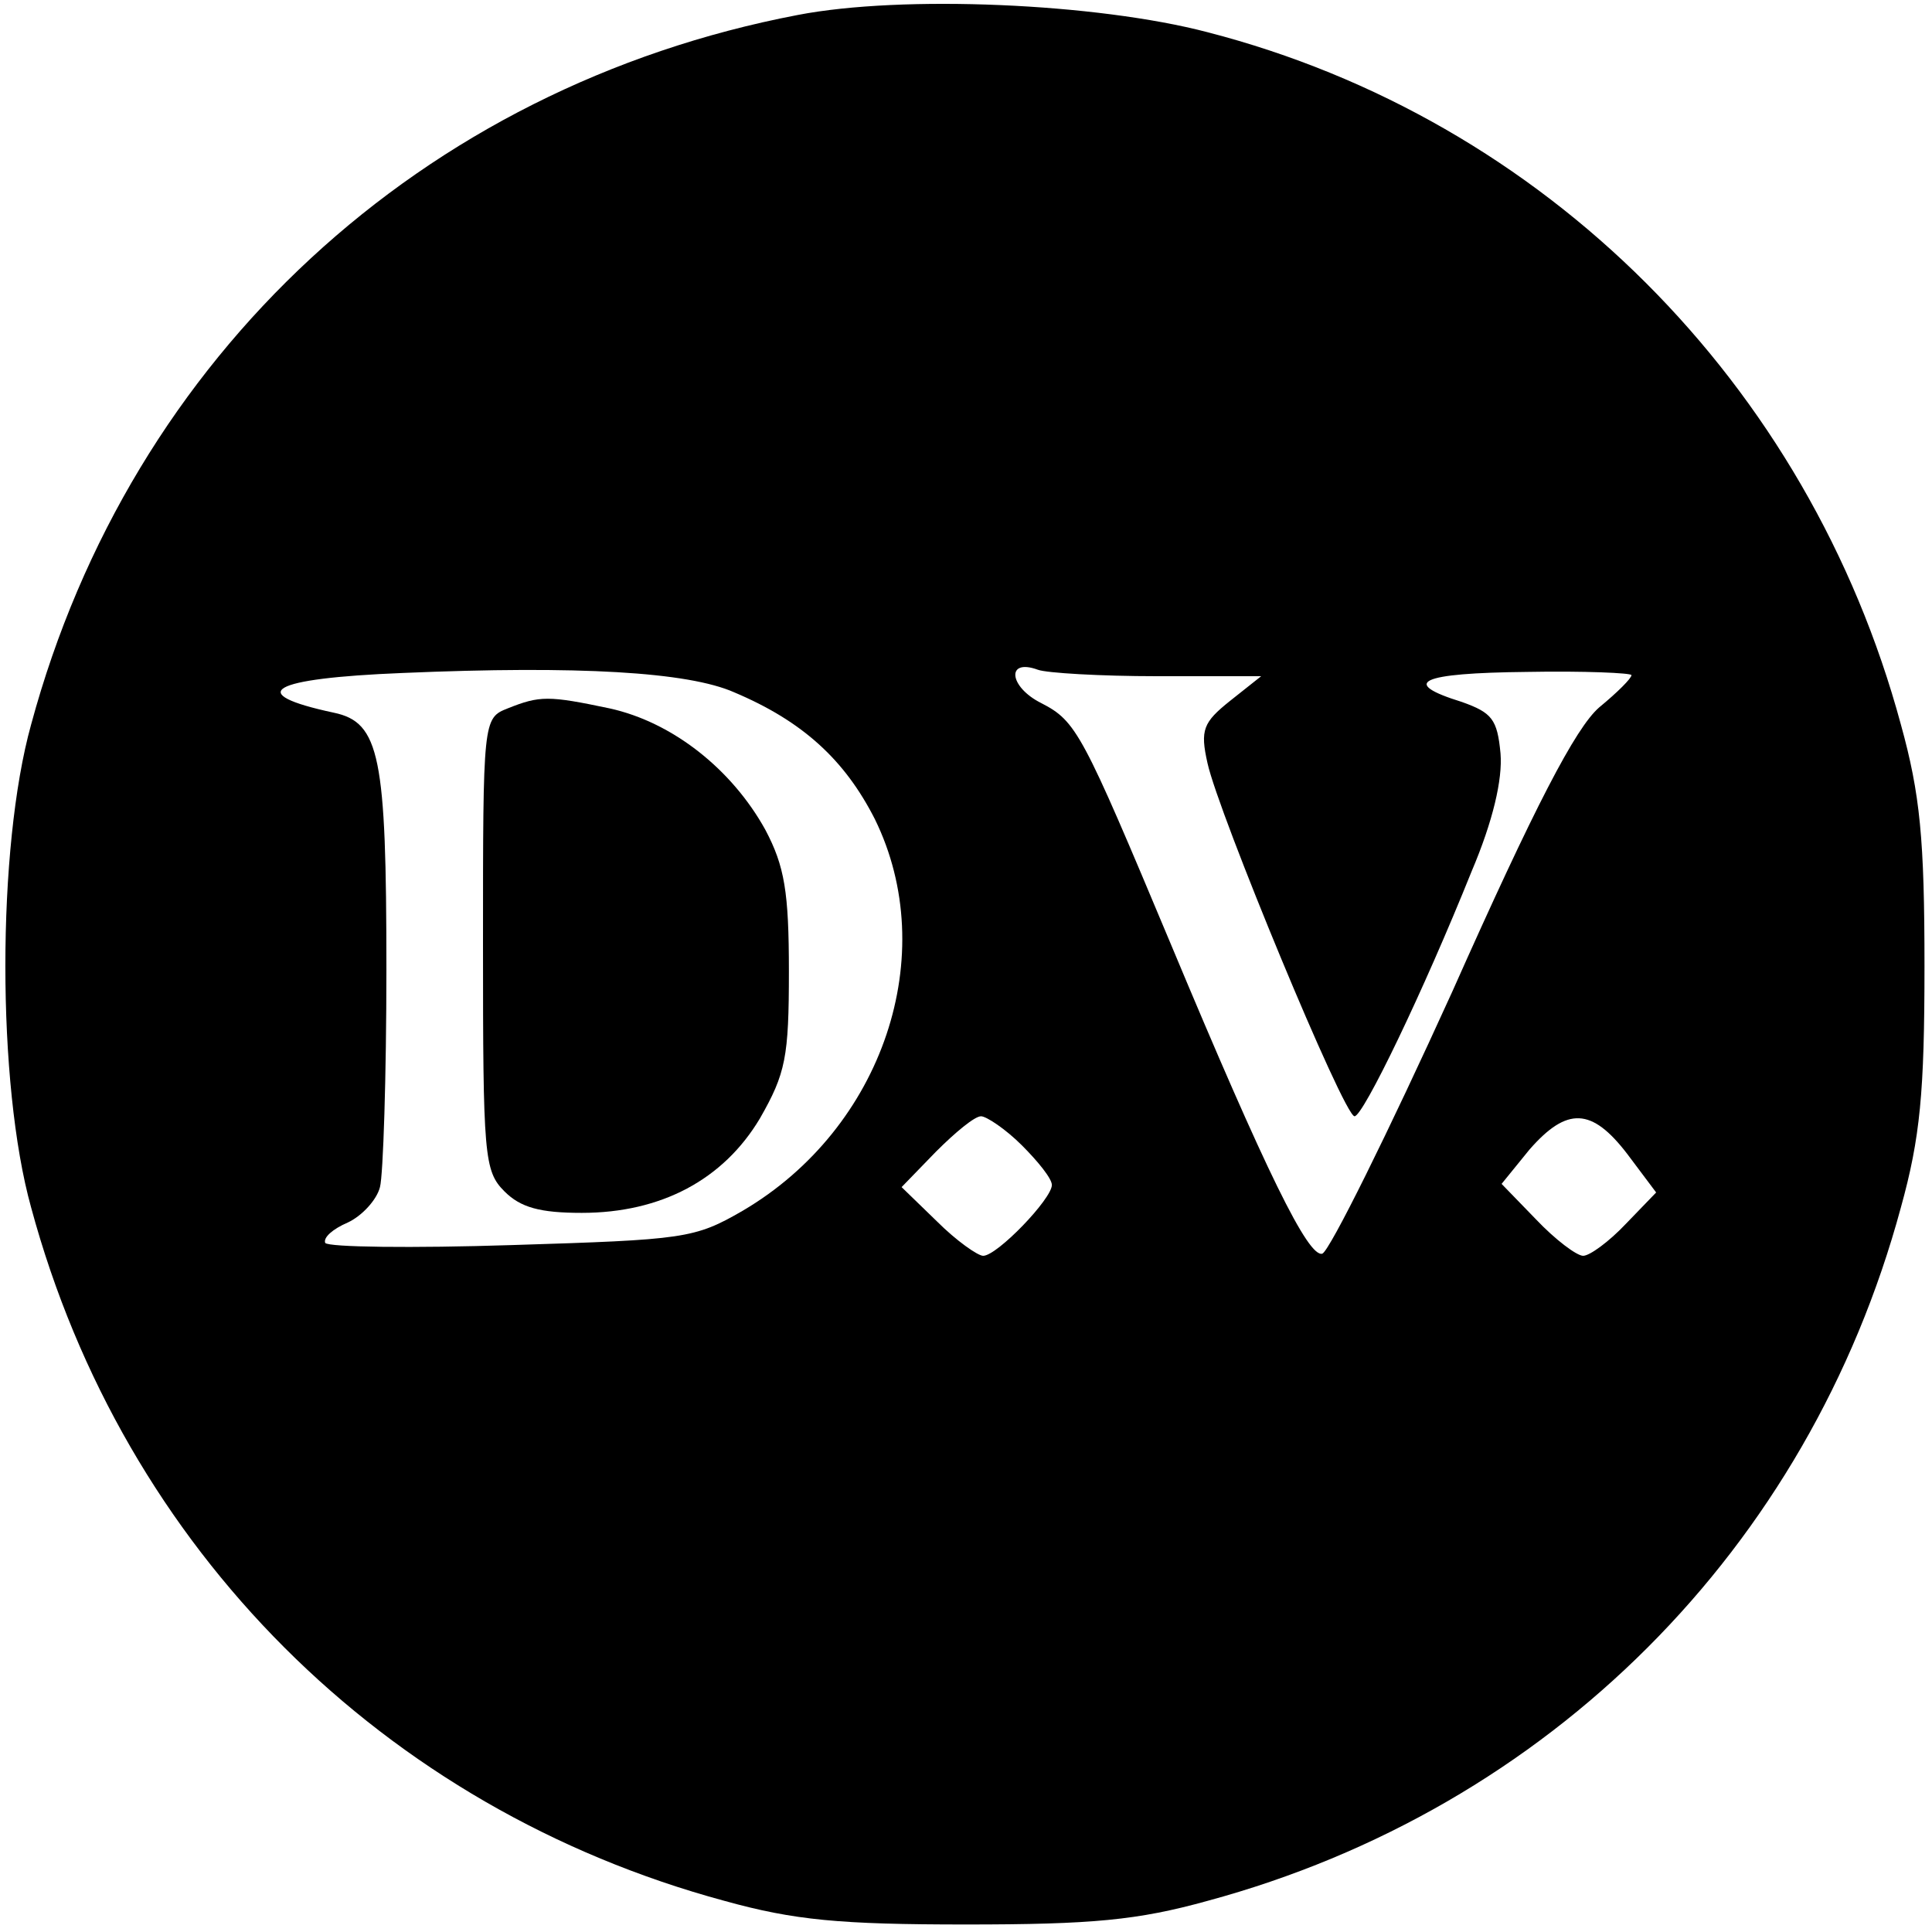 <?xml version="1.0" standalone="no"?>
<!DOCTYPE svg PUBLIC "-//W3C//DTD SVG 20010904//EN"
 "http://www.w3.org/TR/2001/REC-SVG-20010904/DTD/svg10.dtd">
<svg version="1.0" xmlns="http://www.w3.org/2000/svg"
 width="180pt" height="180pt" viewBox="0 0 180 180"
 preserveAspectRatio="xMidYMid meet">
<g transform="translate(0,180) scale(0.1,-0.1)"
fill="#000000" stroke="none">
<path d="M743 1786 c-350 -67 -621 -317 -714 -661 -32 -115 -32 -335 0 -450
86 -318 328 -560 646 -646 65 -18 107 -22 225 -22 118 0 160 4 225 22 318 86
560 328 646 646 18 65 22 107 22 225 0 118 -4 160 -22 225 -86 318 -332 564
-646 645 -103 27 -284 35 -382 16z m-59 -631 c64 -27 103 -63 131 -118 62
-126 8 -288 -123 -365 -45 -26 -54 -27 -215 -32 -93 -3 -171 -2 -174 2 -2 5 7
13 21 19 13 6 27 21 30 33 3 11 6 103 6 203 0 198 -6 230 -49 239 -84 18 -60
32 64 37 164 7 266 1 309 -18z m394 15 l97 0 -29 -23 c-25 -20 -28 -27 -21
-58 10 -46 127 -329 137 -329 8 0 64 116 109 228 20 47 29 86 27 110 -3 32 -8
38 -36 48 -58 18 -40 27 61 28 53 1 97 -1 97 -3 0 -3 -13 -16 -30 -30 -22 -19
-60 -92 -137 -265 -60 -132 -114 -241 -121 -244 -13 -4 -52 75 -141 288 -83
198 -88 208 -121 225 -30 15 -33 42 -3 31 8 -3 58 -6 111 -6z m-126 -437 c15
-15 28 -31 28 -37 0 -13 -51 -66 -64 -66 -5 0 -25 14 -43 32 l-33 32 32 33
c18 18 36 33 42 33 5 0 23 -12 38 -27z m564 -8 l27 -36 -28 -29 c-16 -17 -34
-30 -40 -30 -6 0 -26 15 -44 34 l-32 33 26 32 c35 40 58 39 91 -4z"/>
<path d="M473 1140 c-23 -9 -23 -11 -23 -220 0 -197 1 -211 20 -230 15 -15 33
-20 72 -20 74 0 132 31 166 88 24 42 27 57 27 137 0 74 -4 98 -22 132 -31 56
-86 100 -145 113 -57 12 -65 12 -95 0z"/>
</g>
</svg>
